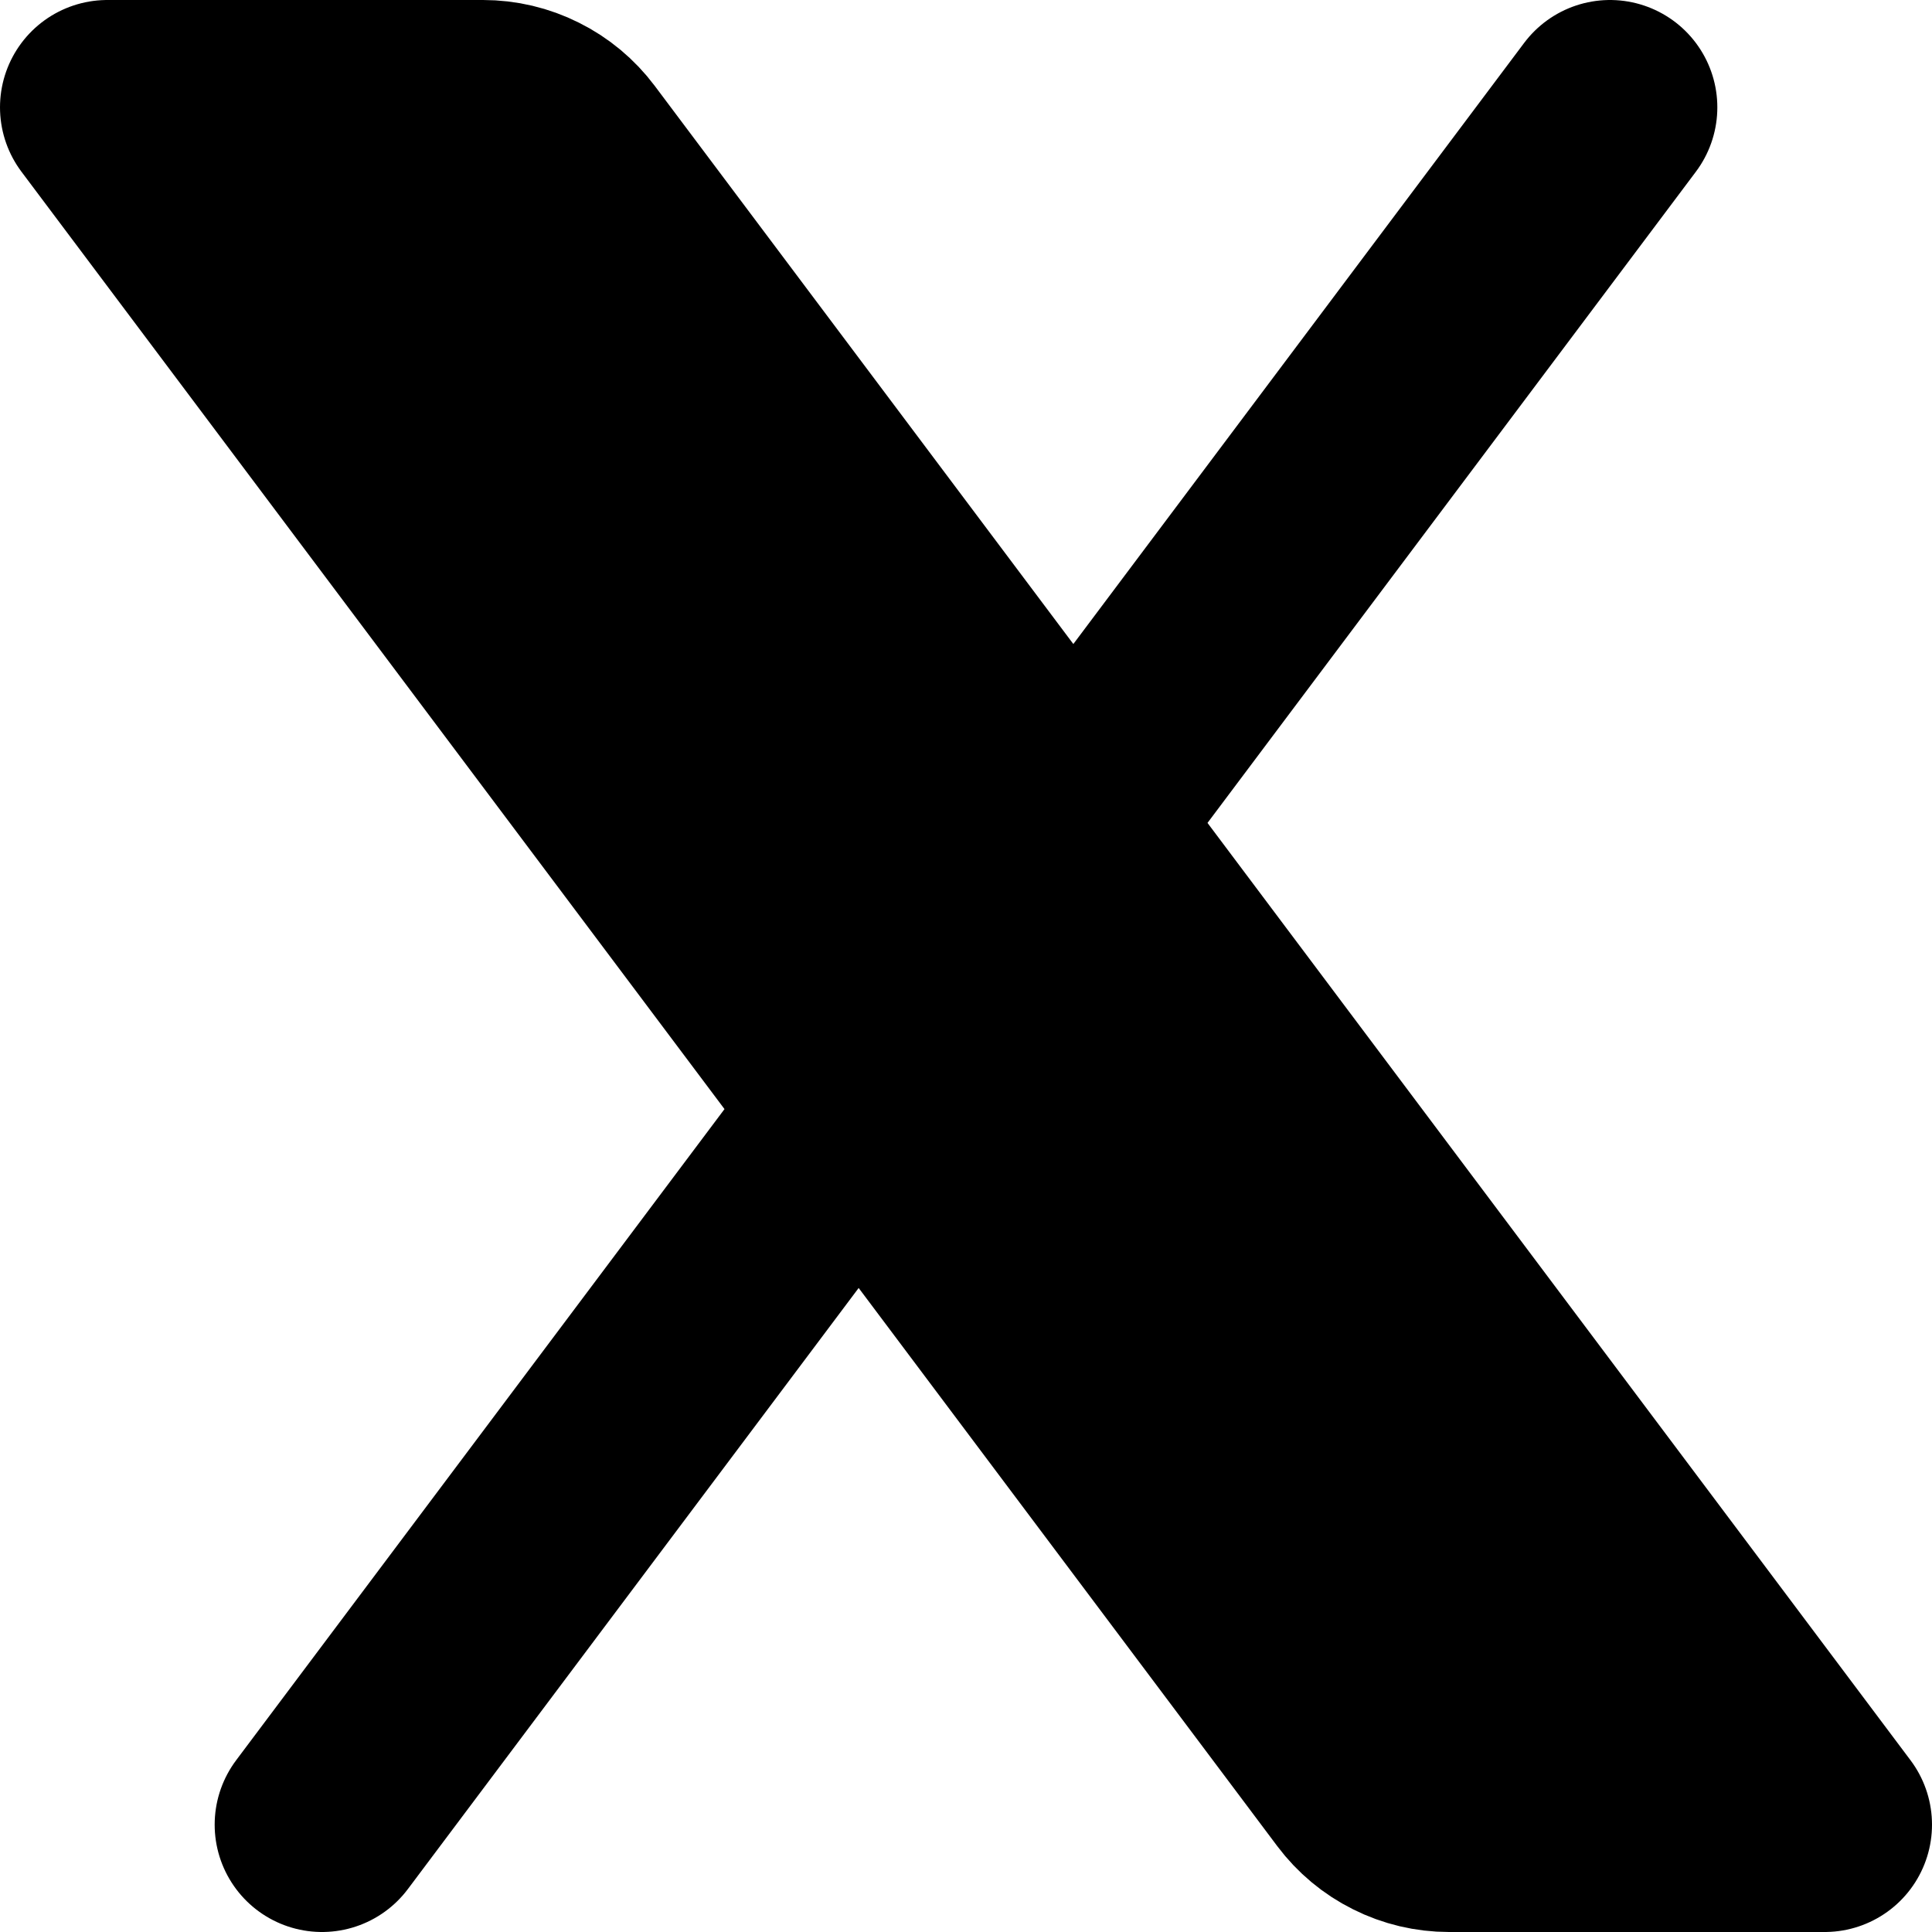 <svg width="18" height="18" viewBox="0 0 18 18" fill="none" xmlns="http://www.w3.org/2000/svg">
<path d="M10 7.667L5.3 1.4C5.207 1.276 5.086 1.175 4.947 1.106C4.808 1.036 4.655 1 4.5 1H1L8 10.333L12.7 16.6C12.793 16.724 12.914 16.825 13.053 16.894C13.192 16.964 13.345 17 13.5 17H17L10 7.667Z" fill="black"/>
<path d="M15 1L10 7.667M10 7.667L5.3 1.4C5.207 1.276 5.086 1.175 4.947 1.106C4.808 1.036 4.655 1 4.5 1H1L8 10.333M10 7.667L17 17H13.5C13.345 17 13.192 16.964 13.053 16.894C12.914 16.825 12.793 16.724 12.7 16.6L8 10.333M3 17L8 10.333" stroke="black" stroke-width="2" stroke-linecap="round" stroke-linejoin="round"/>
</svg>
